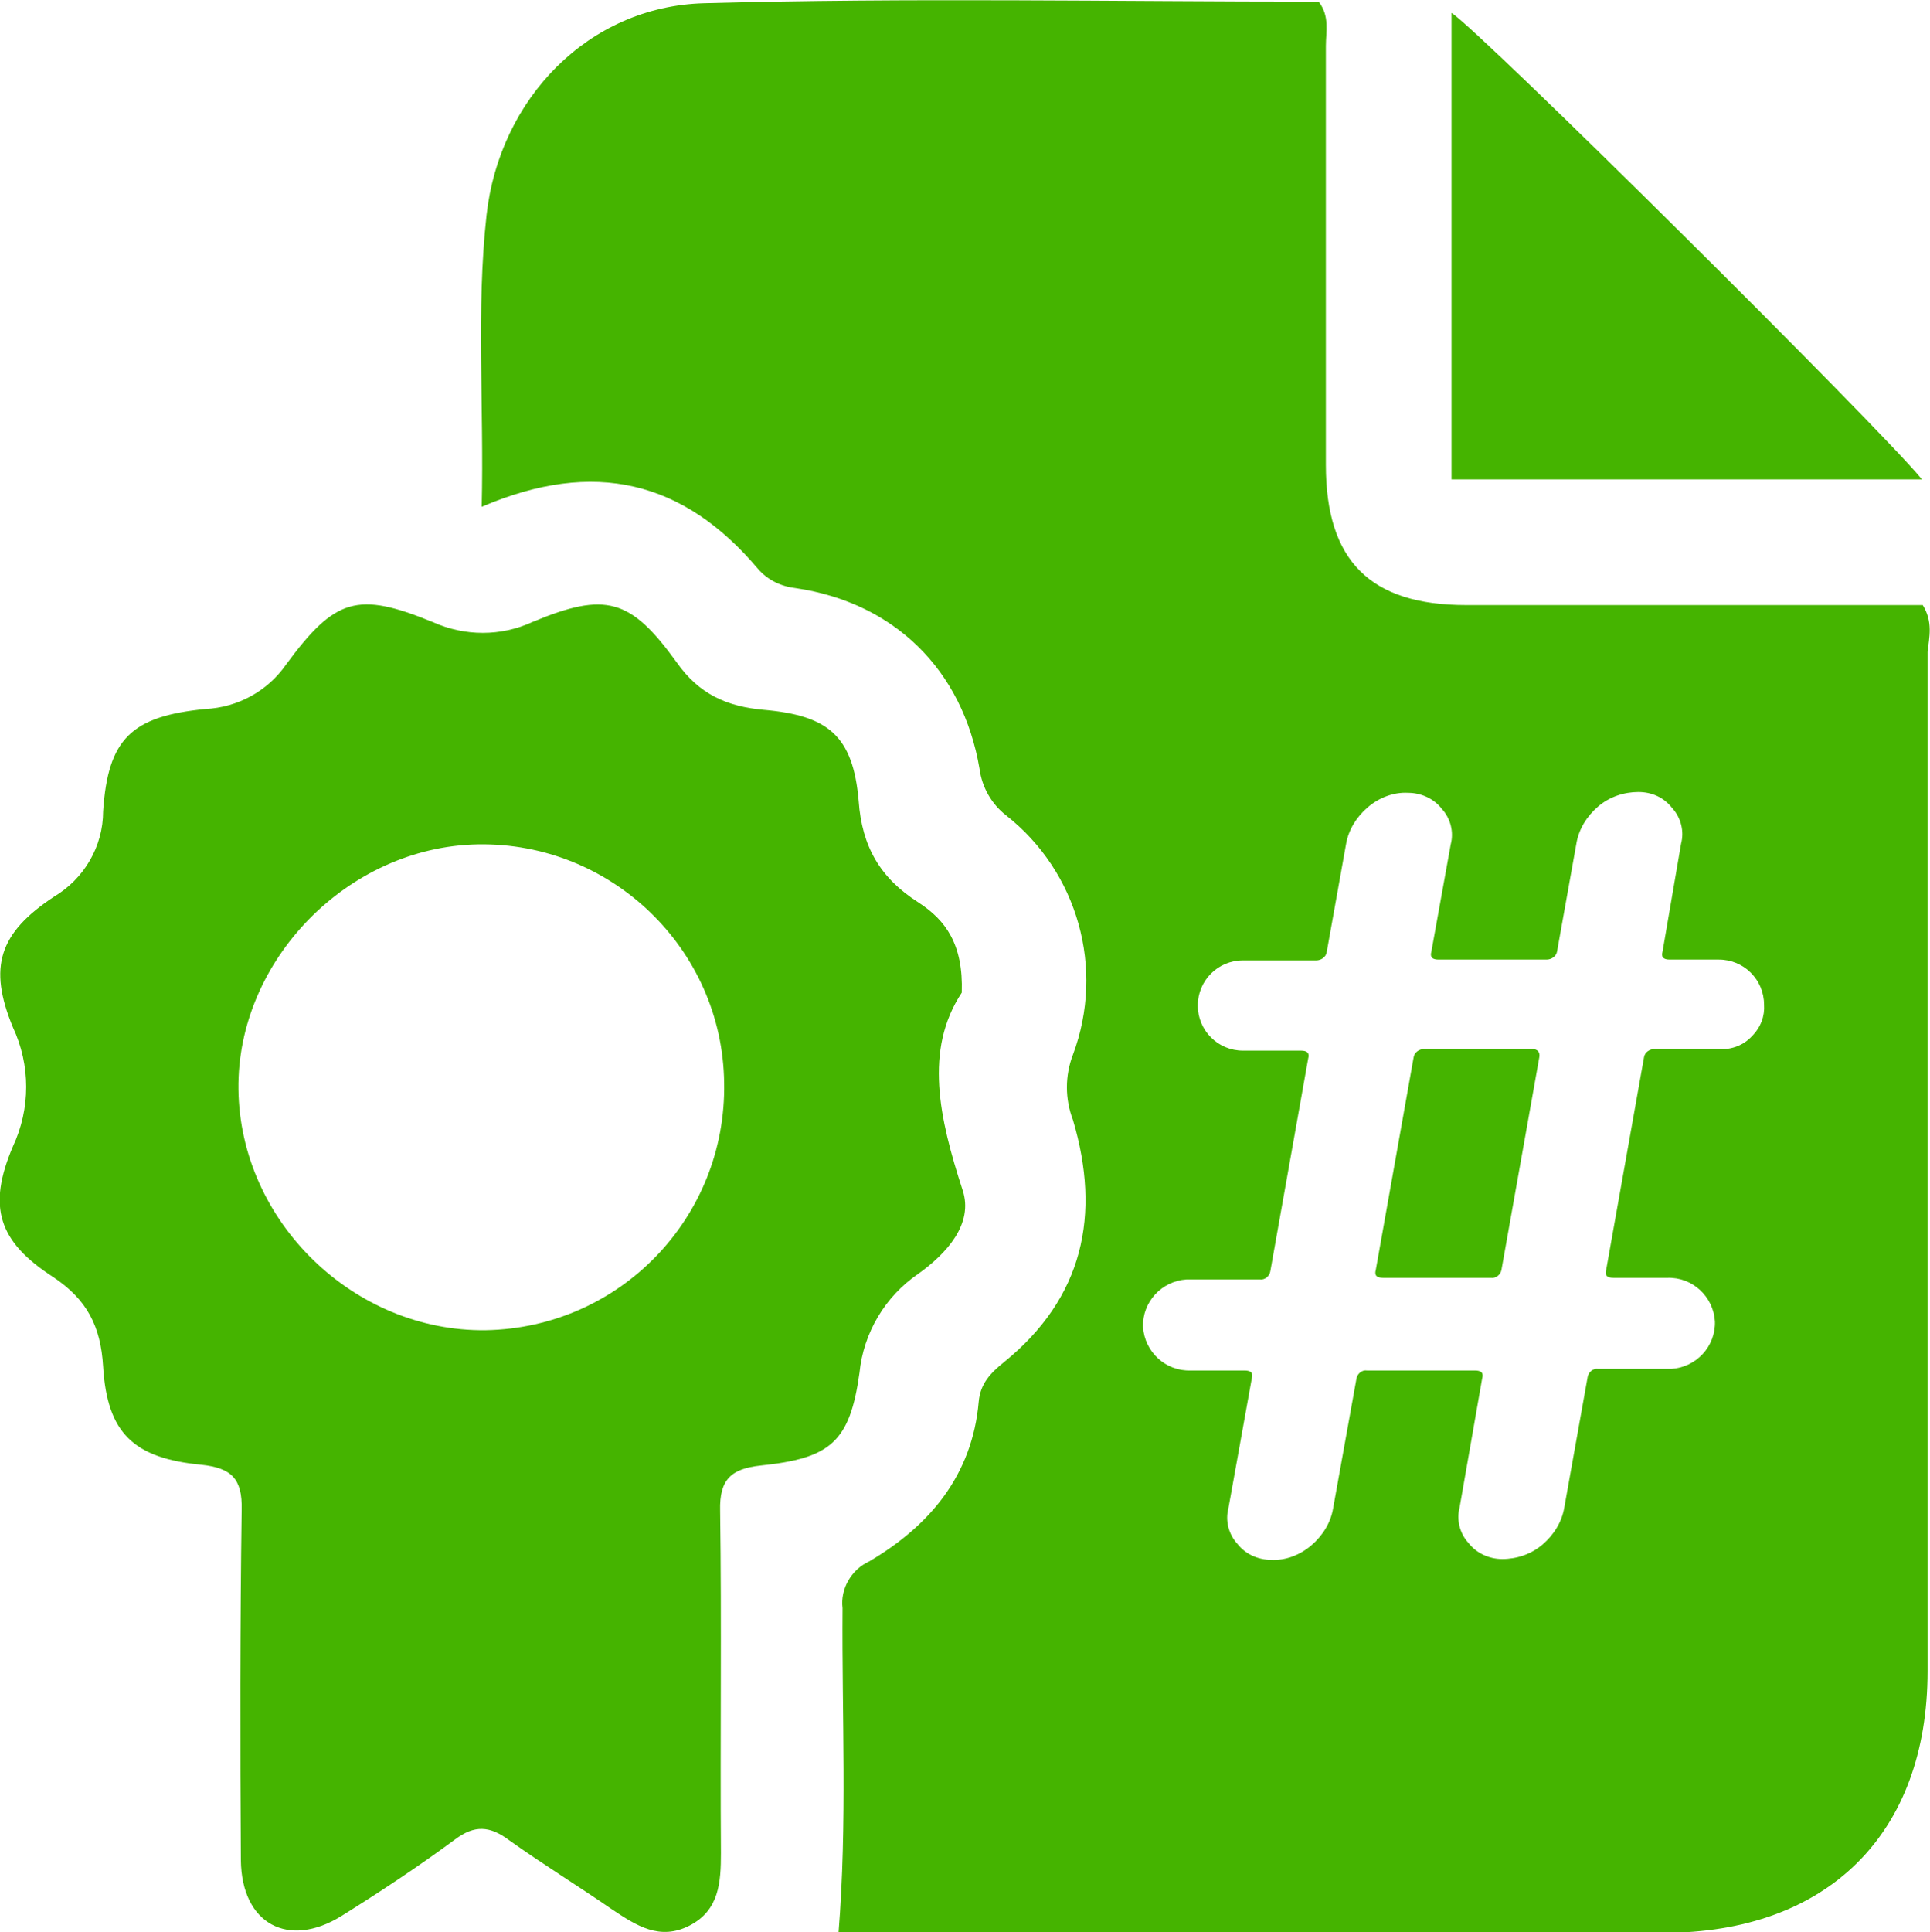 <?xml version="1.0" encoding="utf-8"?>
<!-- Generator: Adobe Illustrator 24.3.0, SVG Export Plug-In . SVG Version: 6.00 Build 0)  -->
<svg version="1.1" id="Layer_1" xmlns="http://www.w3.org/2000/svg" xmlns:xlink="http://www.w3.org/1999/xlink" x="0px" y="0px"
	 viewBox="0 0 239.6 239.8" style="enable-background:new 0 0 239.6 239.8;" xml:space="preserve">
<style type="text/css">
	.st0{fill:#45B400;}
</style>
<path class="st0" d="M238.7,75.1h-5.2c-17.2,0-34.3,0-51.5,0c-11.9,0-17.4-5.5-17.4-17.4c0-17.3,0-34.7,0-52c0-1.8,0.5-3.7-0.9-5.5
	c-25.4,0-50.8-0.5-76.3,0.2C73,0.8,62,12.3,60.4,26.7c-1.3,11.8-0.3,23.6-0.6,36.2c14-6,25.1-3.2,34.3,7.7c1.2,1.4,2.9,2.2,4.7,2.4
	c12.2,1.8,20.7,10.1,22.8,22.4c0.3,2.3,1.5,4.4,3.3,5.8c8.9,7,12.3,19,8.3,29.7c-1,2.6-1,5.5,0,8.1c3.5,11.8,1.3,22.1-8.6,30.1
	c-1.6,1.3-2.9,2.6-3.1,4.9c-0.8,9.1-6.1,15.4-13.6,19.8c-2.2,1-3.6,3.4-3.3,5.8c-0.1,13.3,0.6,26.6-0.5,40.3h102.4
	c20.4,0,32.8-12.3,32.8-32.5c0-42.2,0-84.3,0-126.5C239.5,79.1,240,77.2,238.7,75.1z M217.5,128.6c-1,1.1-2.5,1.7-4,1.6h-8.1
	c-0.6,0-1.2,0.4-1.3,1l-4.7,26.4c-0.2,0.7,0.1,1,0.9,1h6.7c3.1-0.1,5.7,2.3,5.9,5.4c0.1,3.1-2.3,5.7-5.4,5.9c-0.2,0-0.3,0-0.5,0
	h-8.6c-0.6-0.1-1.2,0.4-1.3,1l-2.9,16.2c-0.3,1.8-1.3,3.4-2.7,4.6c-1.4,1.2-3.2,1.8-5,1.8c-1.6,0-3.2-0.7-4.2-2
	c-1.1-1.2-1.5-2.9-1.1-4.4l2.8-16c0.2-0.7-0.1-1-0.9-1h-13.4c-0.6-0.1-1.2,0.4-1.3,1l-2.9,16.1c-0.3,1.8-1.3,3.4-2.7,4.6
	c-1.4,1.2-3.2,1.9-5,1.8c-1.6,0-3.2-0.7-4.2-2c-1.1-1.2-1.5-2.9-1.1-4.4l2.9-16.1c0.2-0.7-0.1-1-0.9-1h-6.7
	c-3.1,0.1-5.7-2.3-5.9-5.4c-0.1-3.1,2.3-5.7,5.4-5.9c0.2,0,0.3,0,0.5,0h8.6c0.6,0.1,1.2-0.4,1.3-1l4.7-26.4c0.2-0.7-0.1-1-0.9-1
	h-7.2c-3.1,0-5.6-2.5-5.6-5.6s2.5-5.6,5.6-5.6h9.1c0.6,0,1.2-0.4,1.3-1l2.4-13.4c0.3-1.8,1.3-3.4,2.7-4.6c1.4-1.2,3.2-1.9,5-1.8
	c1.6,0,3.2,0.7,4.2,2c1.1,1.2,1.5,2.9,1.1,4.4l-2.4,13.3c-0.2,0.7,0.1,1,0.9,1h13.4c0.6,0,1.2-0.4,1.3-1l2.4-13.4
	c0.3-1.8,1.3-3.4,2.7-4.6c1.4-1.2,3.2-1.8,5-1.8c1.7,0,3.2,0.7,4.2,2c1.1,1.2,1.5,2.9,1.1,4.4l-2.3,13.4c-0.2,0.7,0.1,1,0.9,1h6.1
	c3.1,0,5.6,2.5,5.6,5.6C219.1,126.1,218.6,127.5,217.5,128.6L217.5,128.6z"/>
<path class="st0" d="M190.2,130.2h-13.4c-0.6,0-1.2,0.4-1.3,1l-4.7,26.4c-0.2,0.7,0.1,1,0.9,1h13.4c0.6,0.1,1.2-0.4,1.3-1l4.7-26.4
	C191.2,130.6,190.9,130.2,190.2,130.2z"/>
<path class="st0" d="M114,158.1c3.5-2.5,6.9-6.2,5.5-10.4c-2.9-8.9-4.8-17.4-0.1-24.5c0.2-6-2-9-5.4-11.2c-4.7-3-7-6.9-7.4-12.6
	c-0.7-8.1-3.8-10.6-11.8-11.3c-4.5-0.4-8-1.9-10.8-5.9c-5.7-7.9-8.8-8.8-17.9-5c-3.9,1.8-8.4,1.8-12.4,0c-9.3-3.8-12.1-3-18.2,5.3
	c-2.3,3.3-6,5.3-10,5.5c-9.2,0.9-12.1,3.7-12.7,12.7c0,4.4-2.4,8.4-6.1,10.6c-6.8,4.5-8.2,8.7-5.1,16.2c2.2,4.7,2.2,10.1,0,14.8
	c-3.2,7.5-1.8,11.8,5,16.2c4.2,2.8,5.9,6.1,6.2,11.1c0.5,8.3,3.8,11.4,12.2,12.2c3.7,0.4,5.1,1.7,5,5.6c-0.2,14.5-0.2,29-0.1,43.5
	c0.1,7.9,5.9,11,12.5,6.9c4.8-3,9.5-6.1,14.1-9.5c2.4-1.8,4.3-1.7,6.7,0.1c4.2,3,8.6,5.7,12.8,8.6c3,2,5.9,3.9,9.6,2s3.9-5.4,3.9-9
	c-0.1-14.2,0.1-28.3-0.1-42.5c-0.1-3.9,1.4-5.2,5-5.6c8.7-0.9,11.1-2.9,12.3-11.5C107.2,165.4,109.9,160.9,114,158.1z M60.3,165.1
	c-16.4,0.2-30.5-13.5-30.7-29.9c-0.2-16,13.6-30.1,29.7-30.4c16.6-0.3,30.4,13,30.6,29.6C90.2,151.1,77,164.8,60.3,165.1L60.3,165.1
	z"/>
<path class="st0" d="M180.2,1.6v57.9h58.4C233.5,53.2,183.7,3.8,180.2,1.6z"/>
</svg>
